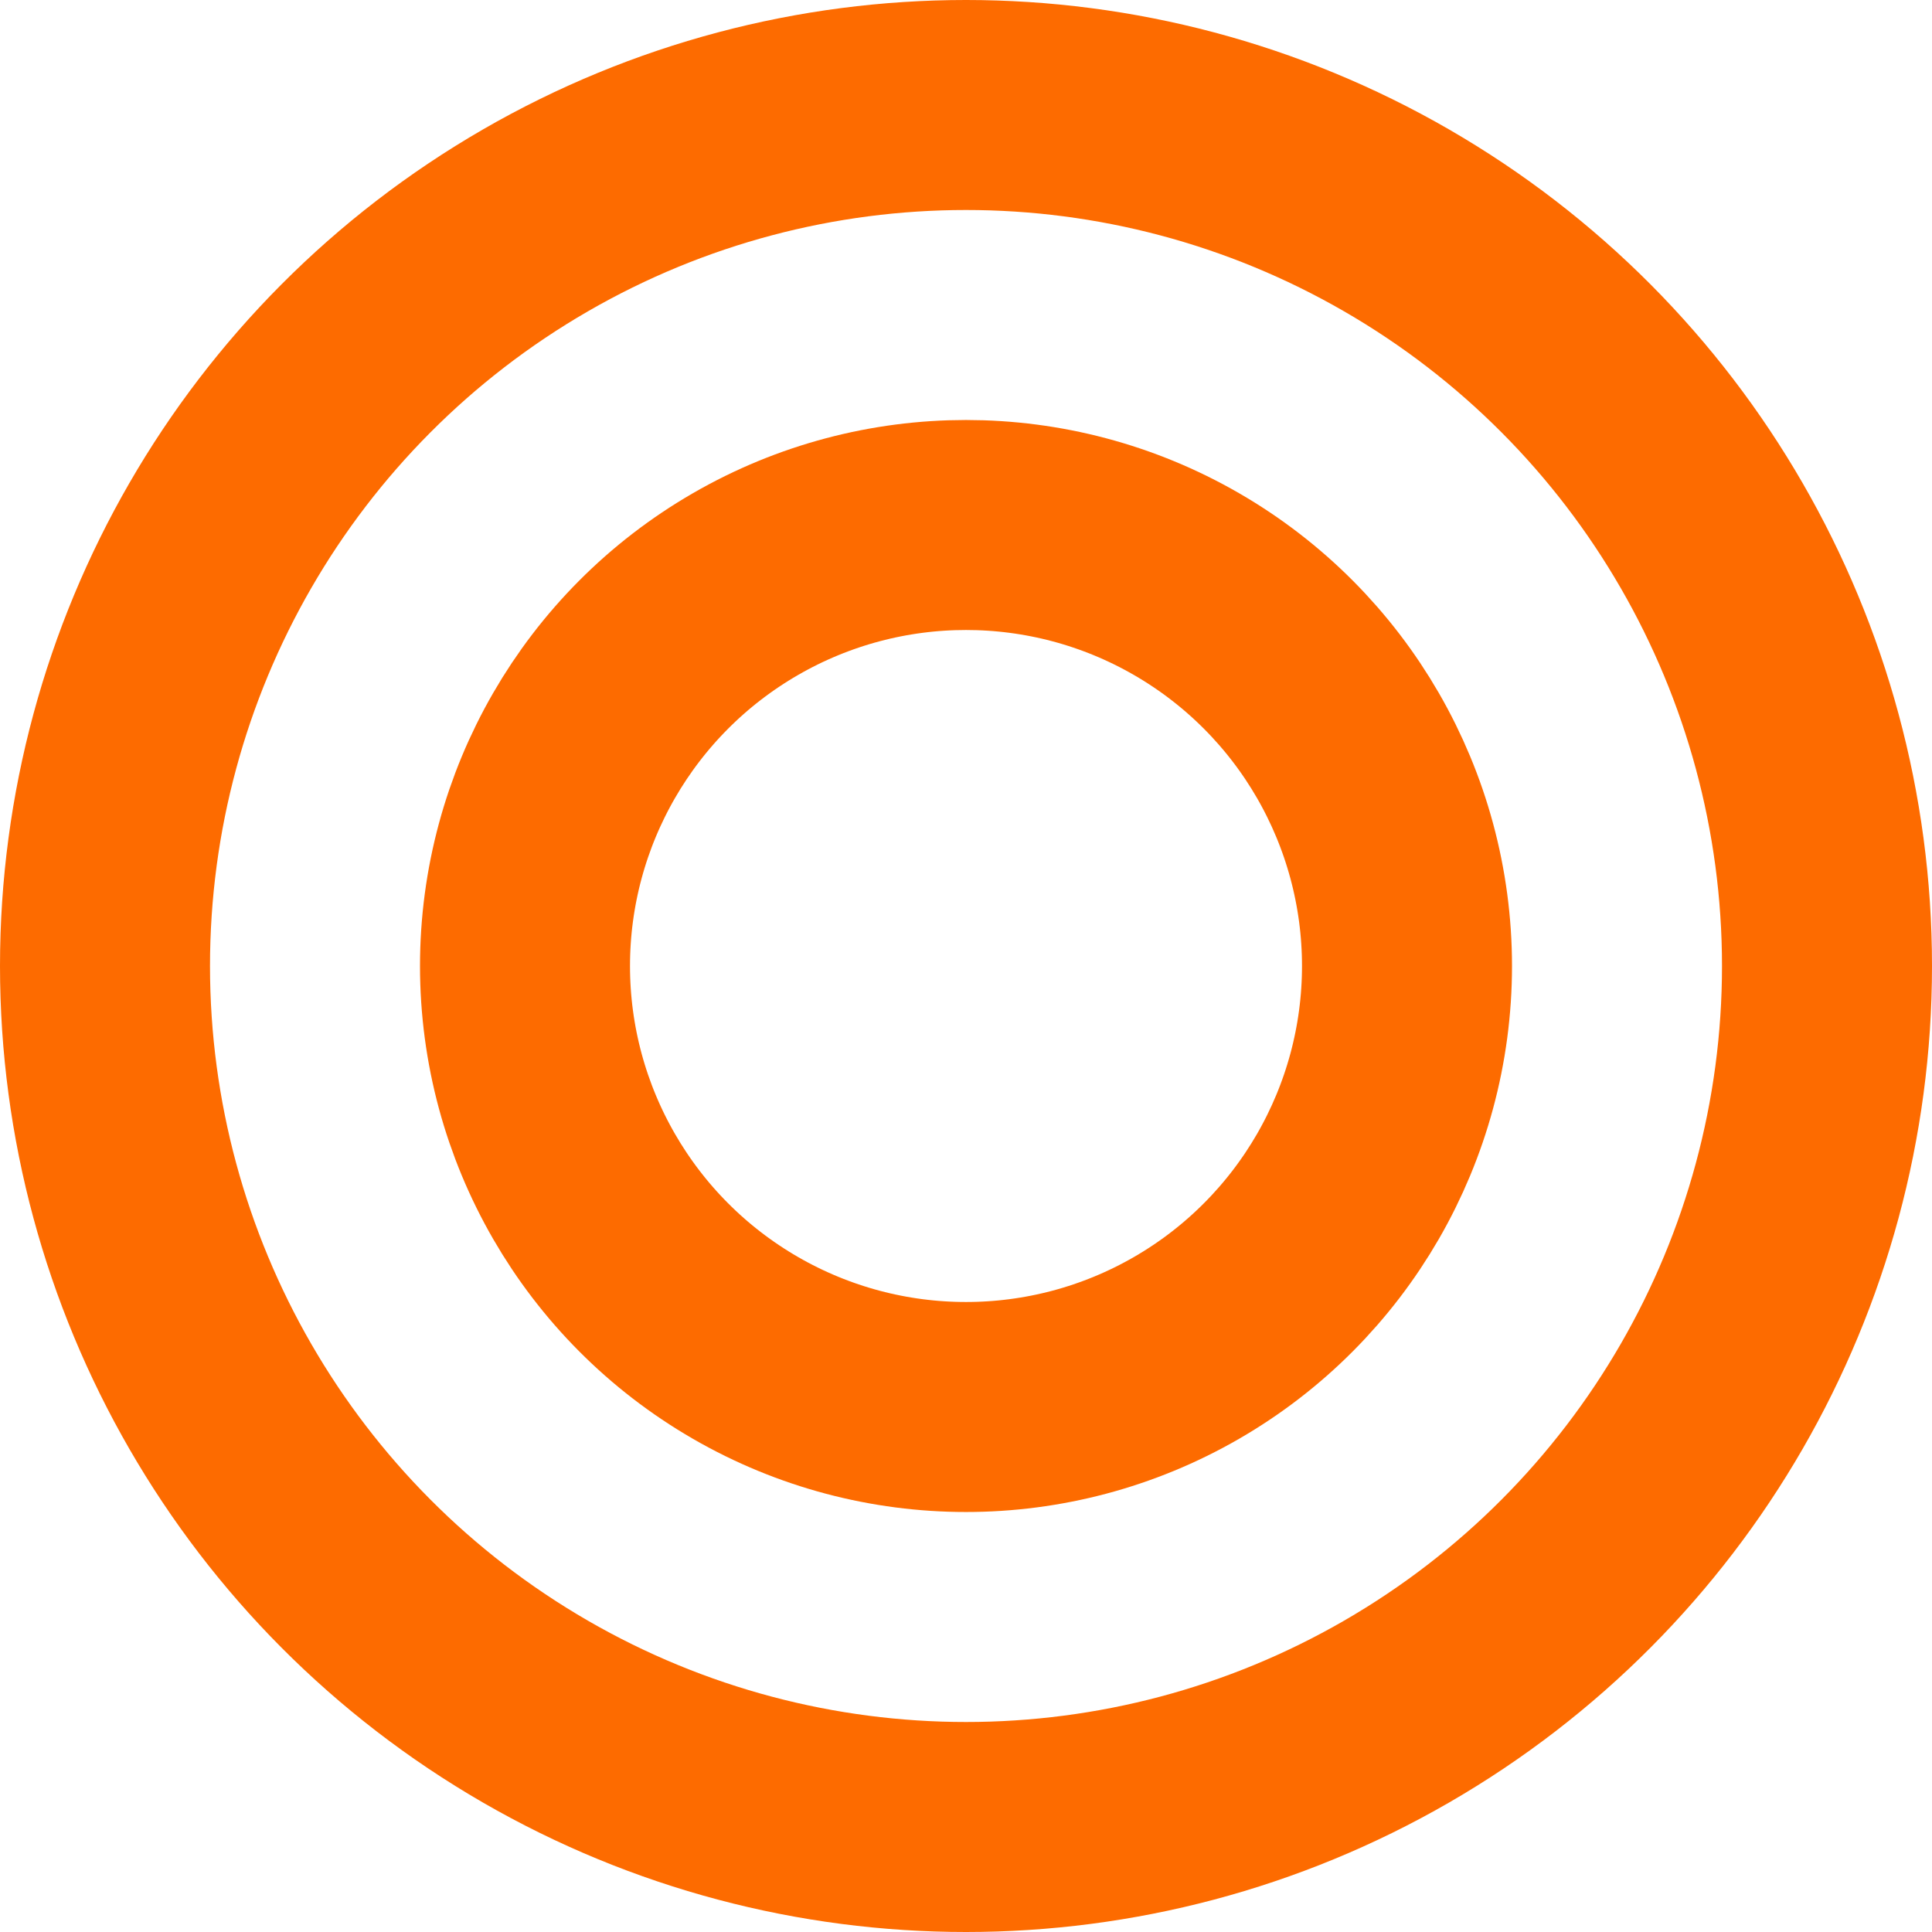 <svg xmlns="http://www.w3.org/2000/svg" width="46" height="46" viewBox="0 0 46 46">
  <g id="グループ_12398" data-name="グループ 12398" transform="translate(-247.44 -7884.44)">
    <g id="楕円形_597" data-name="楕円形 597" transform="translate(247.44 7884.44)" fill="none" stroke="#fd6b00" stroke-width="5">
      <circle cx="23" cy="23" r="23" stroke="none"/>
      <circle cx="23" cy="23" r="20.5" fill="none"/>
    </g>
    <g id="楕円形_598" data-name="楕円形 598" transform="translate(257.44 7894.44)" fill="none" stroke="#fd6b00" stroke-width="5">
      <circle cx="13" cy="13" r="13" stroke="none"/>
      <circle cx="13" cy="13" r="10.5" fill="none"/>
    </g>
  </g>
</svg>

